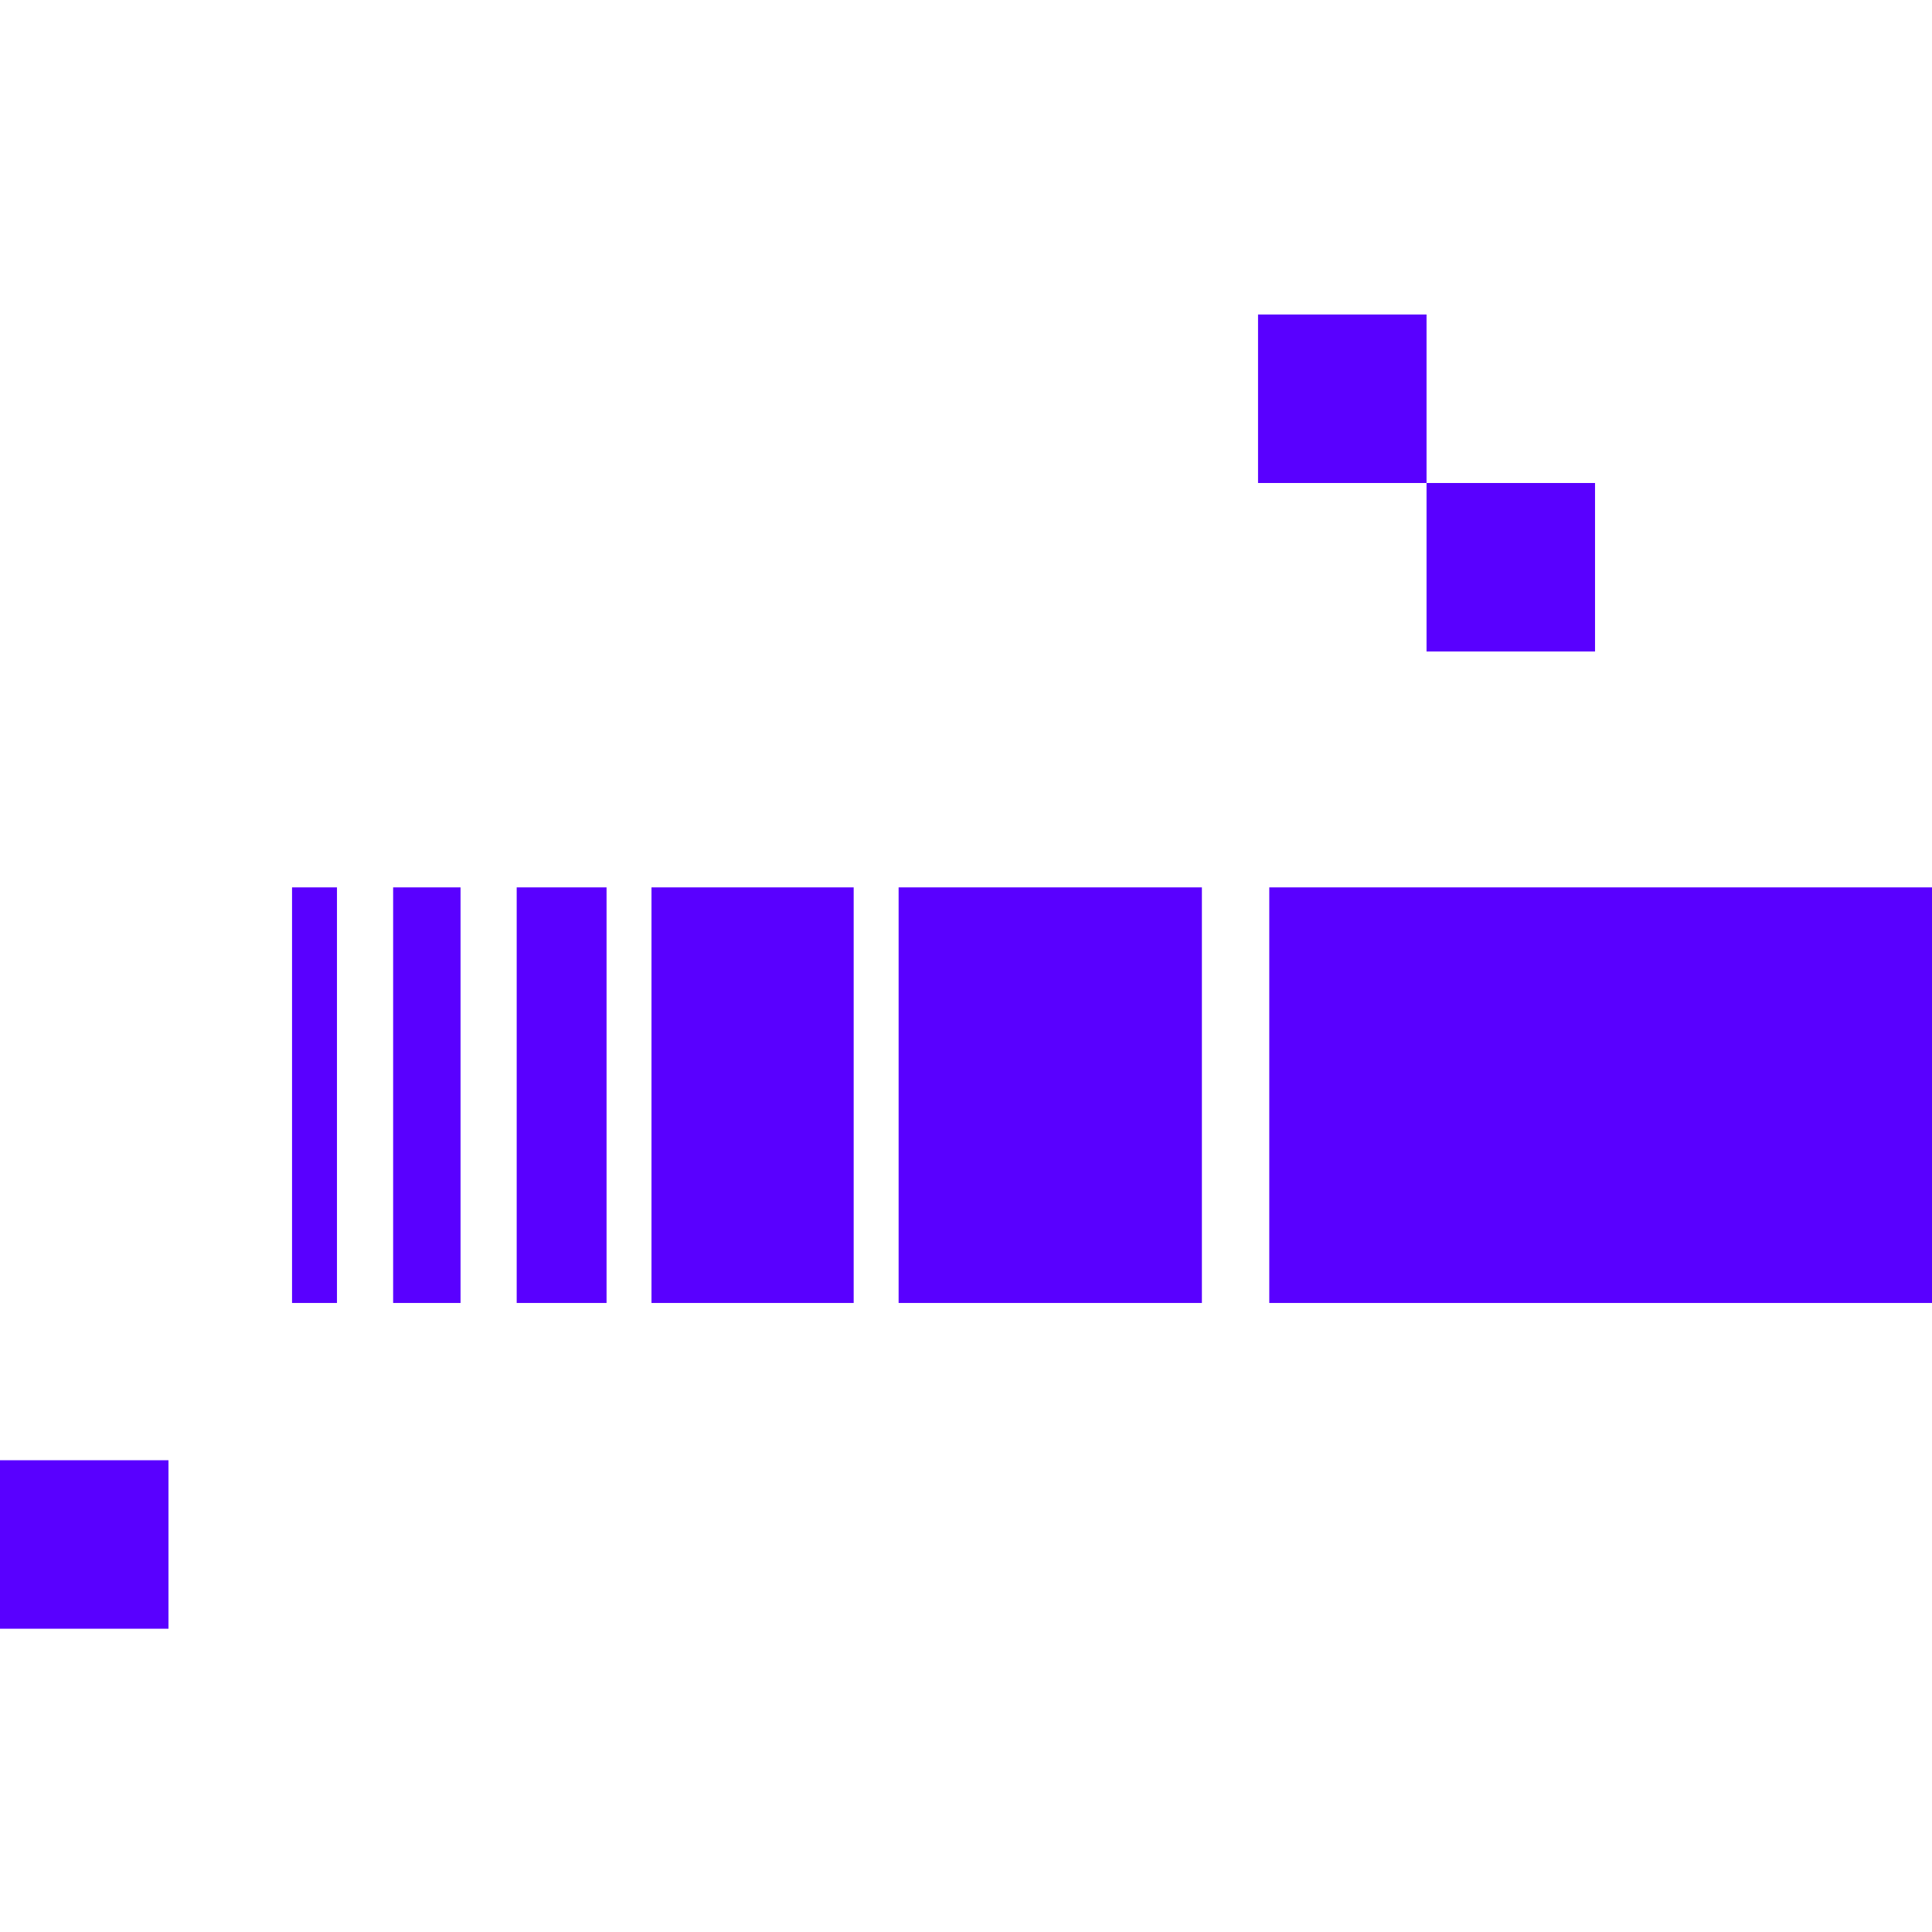 <?xml version="1.0" encoding="utf-8"?>
<svg xmlns="http://www.w3.org/2000/svg" fill="none" height="100%" overflow="visible" preserveAspectRatio="none" style="display: block;" viewBox="0 0 125 125" width="100%">
<g id="Frame 89">
<g id="Vector">
<path d="M103.198 31.25V42.151H92.297V31.25L103.198 31.25Z" fill="#5900FF"/>
<path d="M10.901 94.477L10.901 105.378H5.3938e-05L5.44146e-05 94.477H10.901Z" fill="#5900FF"/>
<path d="M92.297 20.349L92.297 31.25L81.395 31.25V20.349L92.297 20.349Z" fill="#5900FF"/>
<path d="M82.122 57.413H125V84.302H82.122V57.413Z" fill="#5900FF"/>
<path d="M58.14 57.413H77.762V84.302H58.14V57.413Z" fill="#5900FF"/>
<path d="M42.151 57.413H55.233V84.302H42.151V57.413Z" fill="#5900FF"/>
<path d="M33.43 57.413H39.244V84.302H33.43V57.413Z" fill="#5900FF"/>
<path d="M25.436 57.413H29.797V84.302H25.436V57.413Z" fill="#5900FF"/>
<path d="M18.895 57.413H21.802V84.302H18.895V57.413Z" fill="#5900FF"/>
</g>
</g>
</svg>